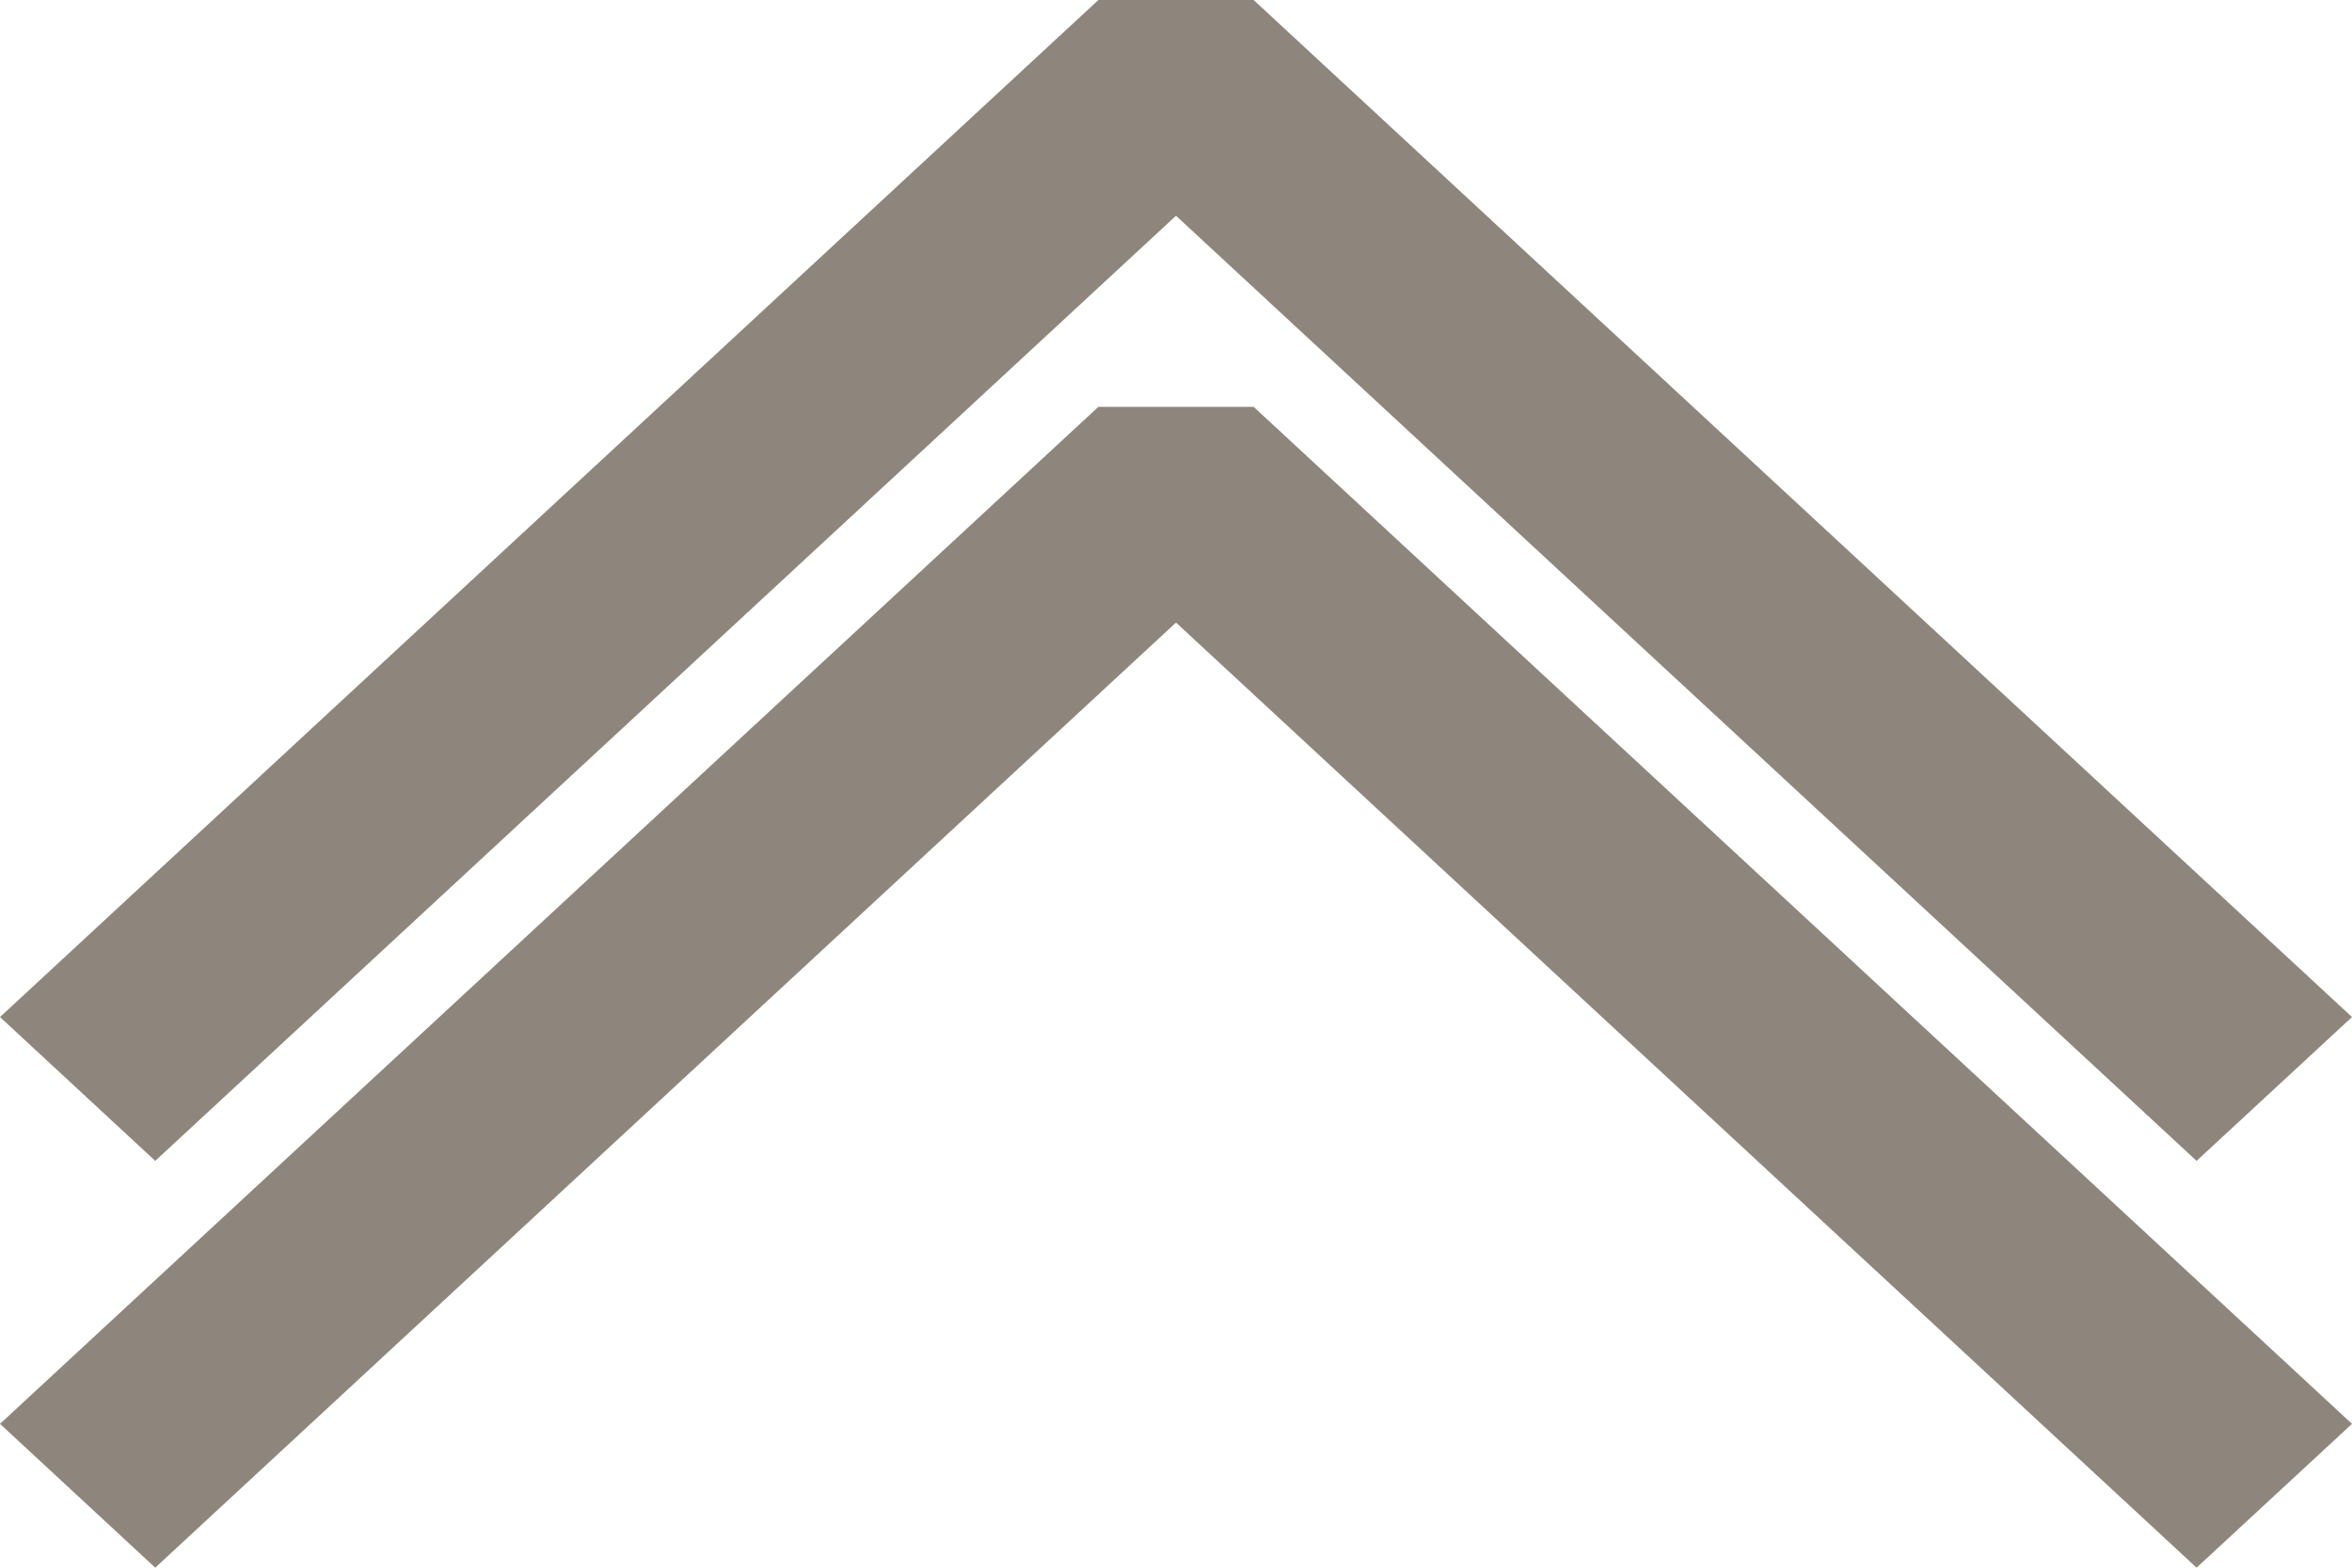 <?xml version="1.0" encoding="UTF-8"?> <svg xmlns="http://www.w3.org/2000/svg" width="12" height="8" viewBox="0 0 12 8" fill="none"><path fill-rule="evenodd" clip-rule="evenodd" d="M6.396 2.076L12 7.266L11.207 8L6 3.177L0.792 8L-6.41665e-08 7.266L5.604 2.076L6.396 2.076ZM6.396 9.66733e-07L12 5.19L11.207 5.924L6 1.101L0.792 5.924L-2.45657e-07 5.19L5.604 1.03601e-06L6.396 9.66733e-07Z" fill="#8E867C"></path></svg> 